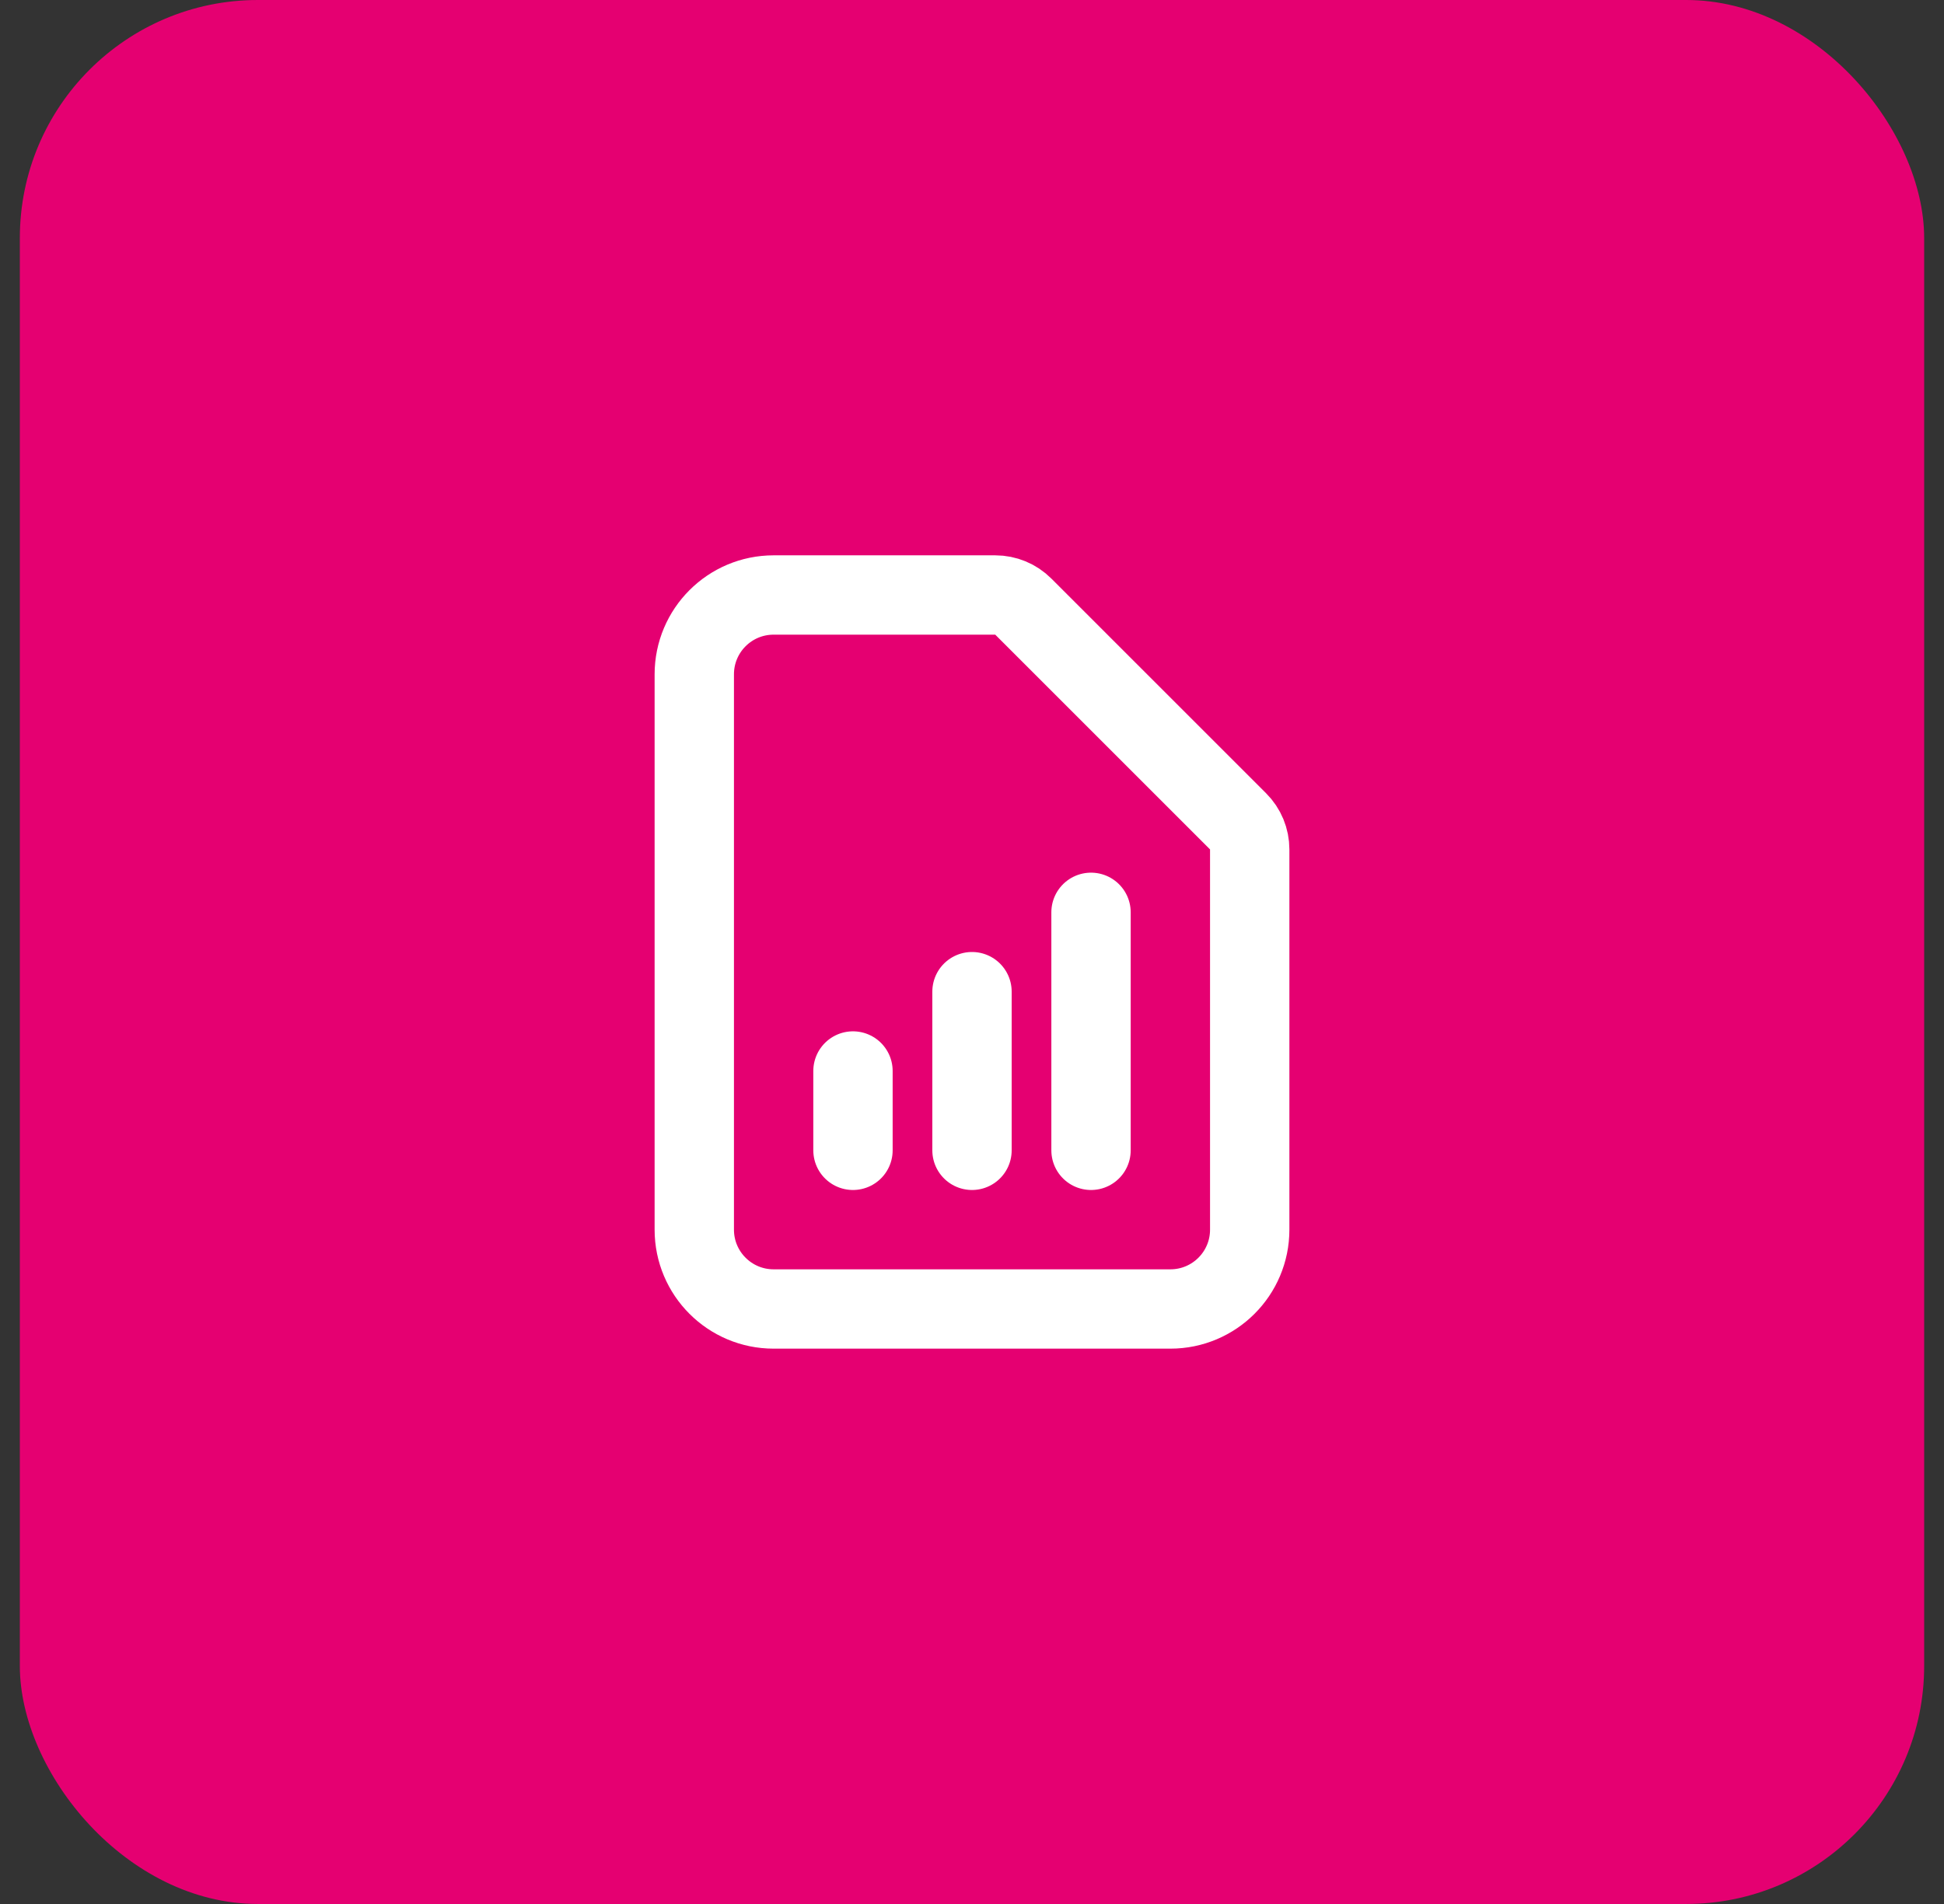 <?xml version="1.0" encoding="UTF-8"?> <svg xmlns="http://www.w3.org/2000/svg" width="49" height="48" viewBox="0 0 49 48" fill="none"><rect x="0" y="0" width="49" height="48" fill="#333333" stroke="none"/><rect x="0.5" width="48" height="48" rx="6" fill="#E50071"></rect><path d="M21.5 29V27M24.5 29V25M27.5 29V23M29.5 33H19.5C18.395 33 17.5 32.105 17.5 31V17C17.5 15.895 18.395 15 19.5 15H25.086C25.351 15 25.605 15.105 25.793 15.293L31.207 20.707C31.395 20.895 31.5 21.149 31.5 21.414V31C31.5 32.105 30.605 33 29.5 33Z" stroke="white" stroke-width="2" stroke-linecap="round" stroke-linejoin="round"></path></svg> 